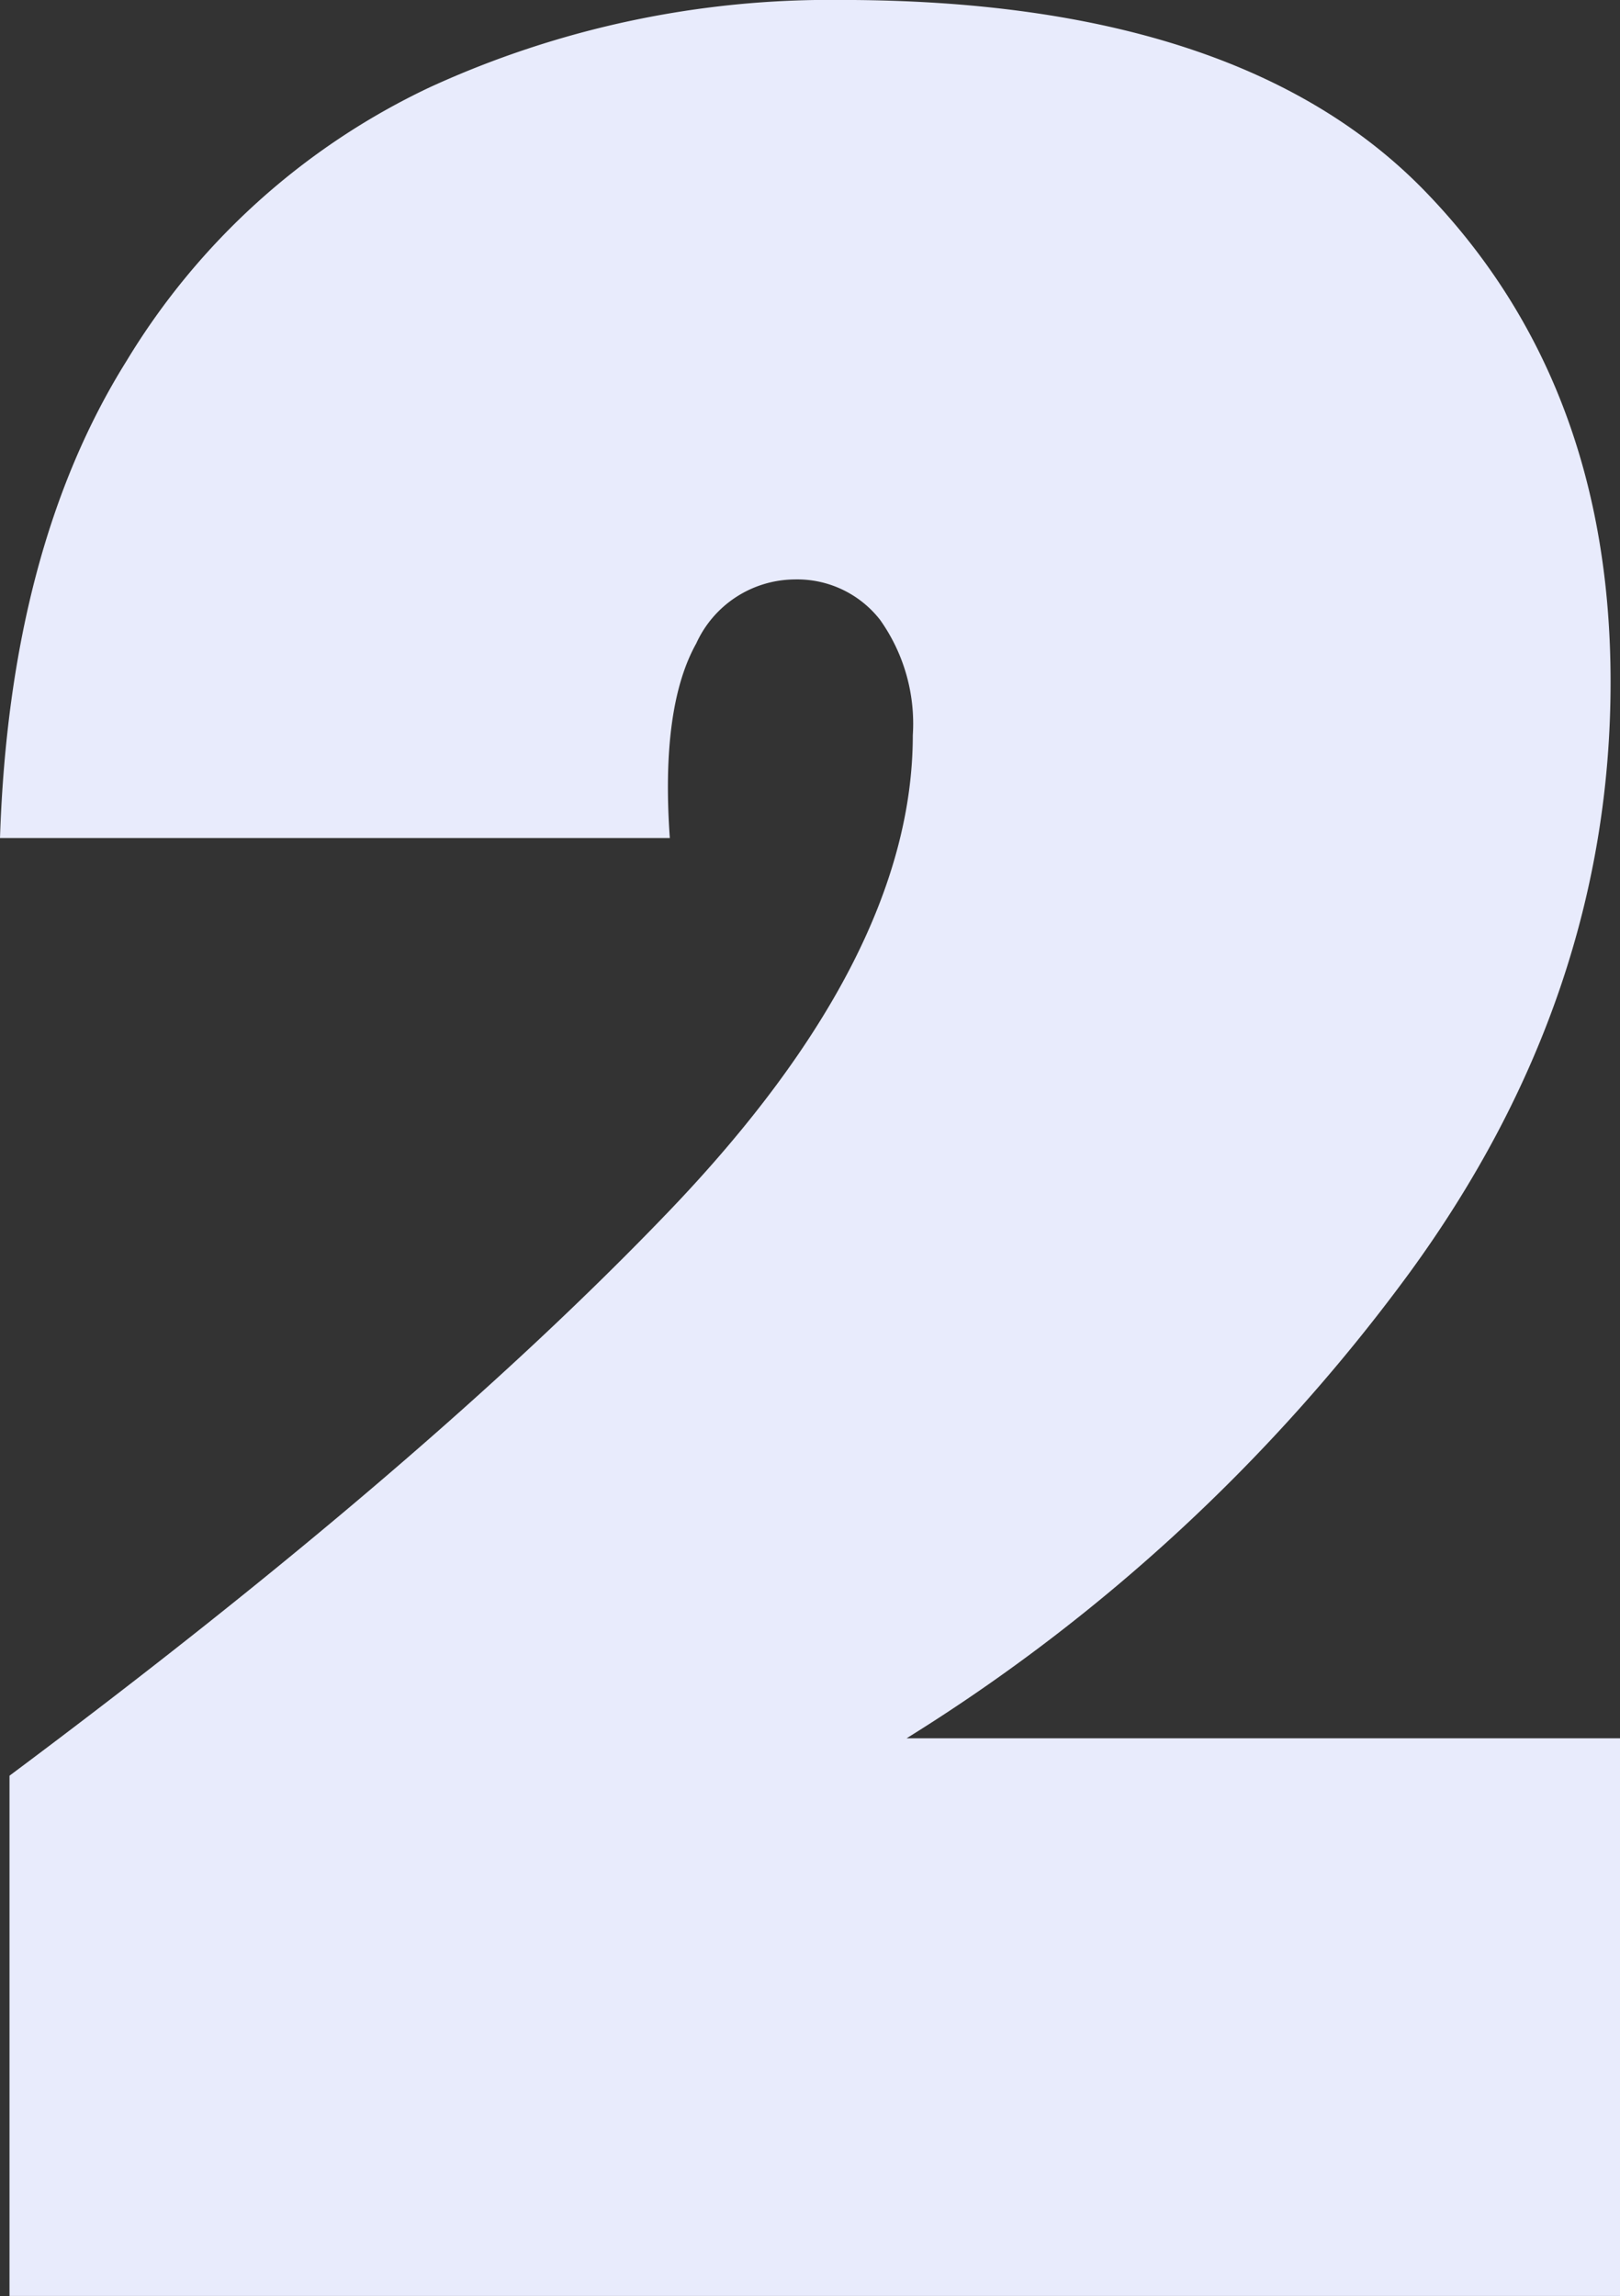 <svg xmlns="http://www.w3.org/2000/svg" width="70.562" height="100" viewBox="0 0 70.562 100">
    <rect x="0" y="0" width="70.562" height="100" fill="#333333" stroke="none"/>
    <path d="M115.36 1285.757q10.584-11.065 10.585-20.694a7.809 7.809 0 0 0-1.425-5.024 4.576 4.576 0 0 0-3.732-1.761 4.745 4.745 0 0 0-4.273 2.783q-1.556 2.782-1.154 8.48H86.186q.414-12.622 5.5-20.76a30.784 30.784 0 0 1 13.228-11.942 41.8 41.8 0 0 1 17.911-3.8q17.366 0 25.441 8.342t8.072 21.372q0 13.707-8.75 25.713a78.463 78.463 0 0 1-21.914 20.285h31.074v24.288H86.6v-22.659q18.173-13.564 28.76-24.623z" transform="translate(-86.186 -1233.041)" style="fill:#e8ebfc"/>
</svg>
